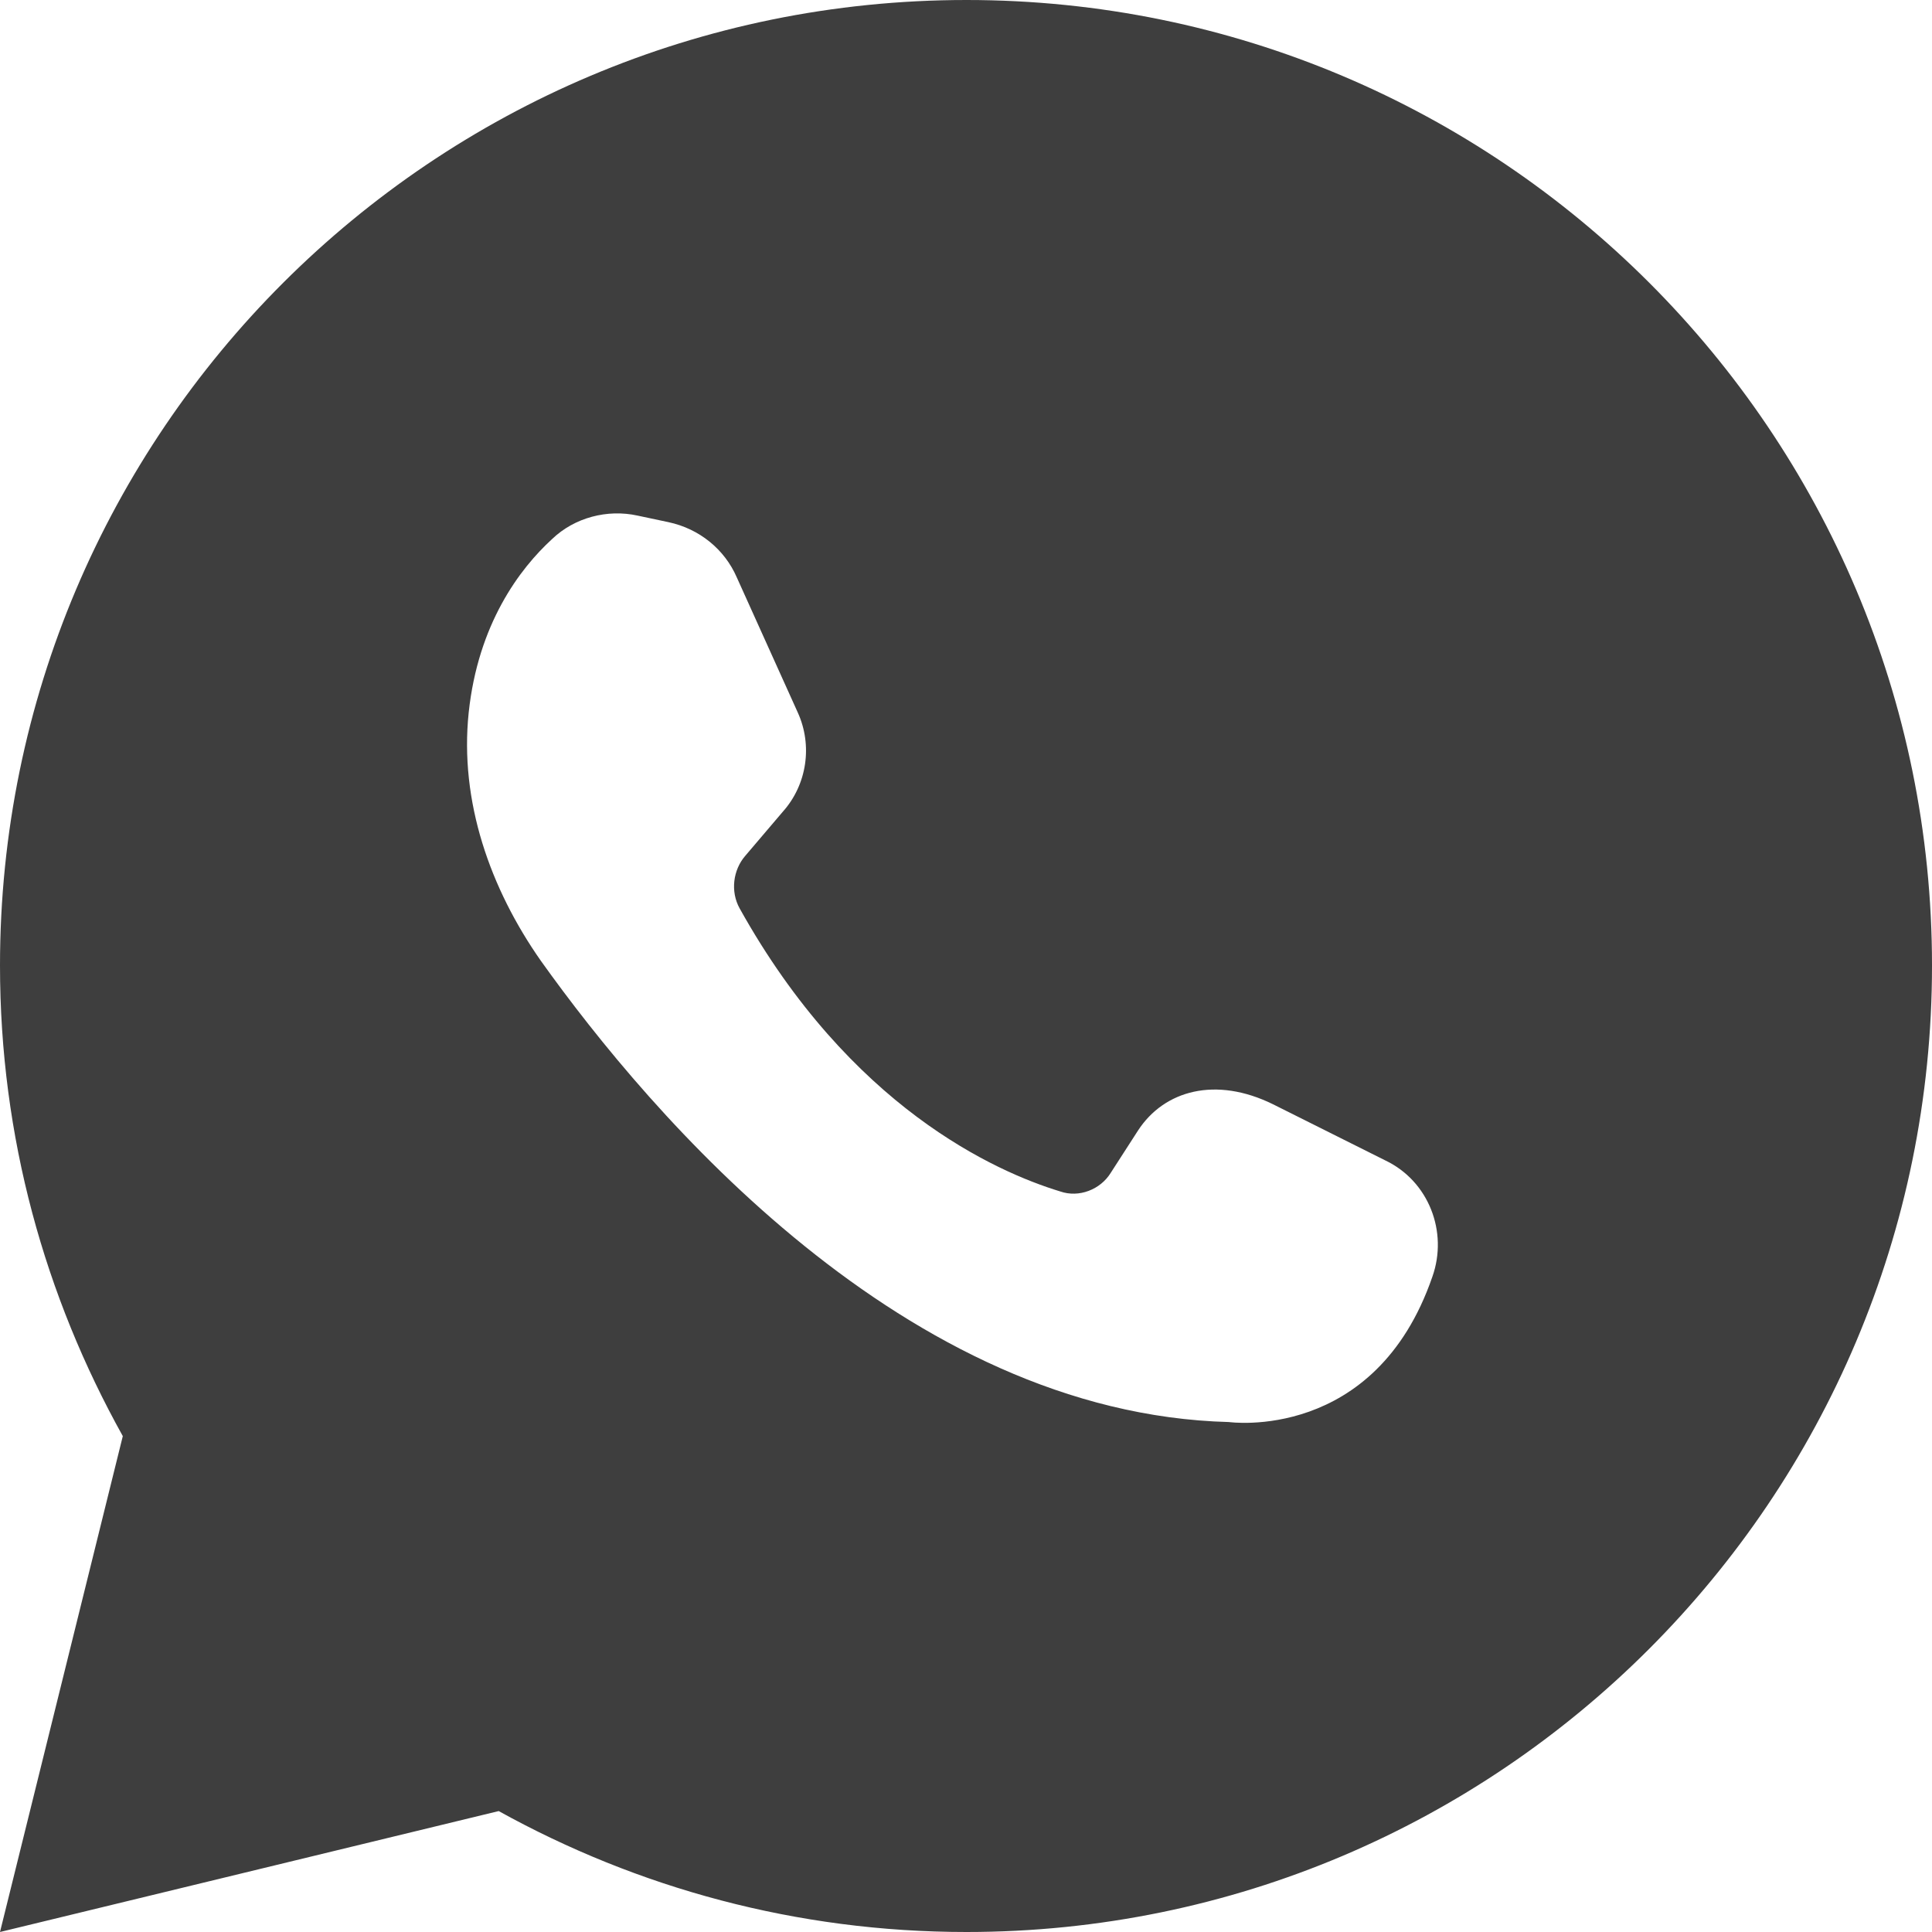 <?xml version="1.0" encoding="UTF-8"?> <svg xmlns="http://www.w3.org/2000/svg" width="512" height="512" viewBox="0 0 512 512" fill="none"><path d="M132.162 479.953C168.93 500.323 211.16 512 256.125 512C397.477 512 512.002 397.229 512.002 255.875C512.002 114.522 397.478 0 256.125 0C114.772 0 0 114.522 0 255.875C0 301.337 11.925 343.568 32.543 380.585L0 512L132.162 479.953ZM146.322 142.843C152.283 137.128 160.98 134.893 168.93 136.633L177.126 138.372C185.325 140.109 192.032 145.576 195.262 153.028L211.408 188.801C215.384 197.495 213.894 207.93 207.434 215.134L197.497 226.81C194.268 230.536 193.523 236.249 196.007 240.722C225.32 293.387 263.826 310.529 280.966 315.744C285.935 317.484 291.651 315.249 294.383 310.775L301.587 299.598C308.543 288.916 322.206 285.188 337.359 292.641L367.171 307.548C378.598 313.012 383.815 326.426 379.591 338.351C364.438 382.321 325.684 376.857 325.684 376.857C239.73 374.62 172.406 295.374 143.341 254.634C129.926 235.504 121.729 212.402 124.212 188.801C126.698 165.449 137.628 150.792 146.322 142.843Z" fill="#3E3E3E"></path></svg> 